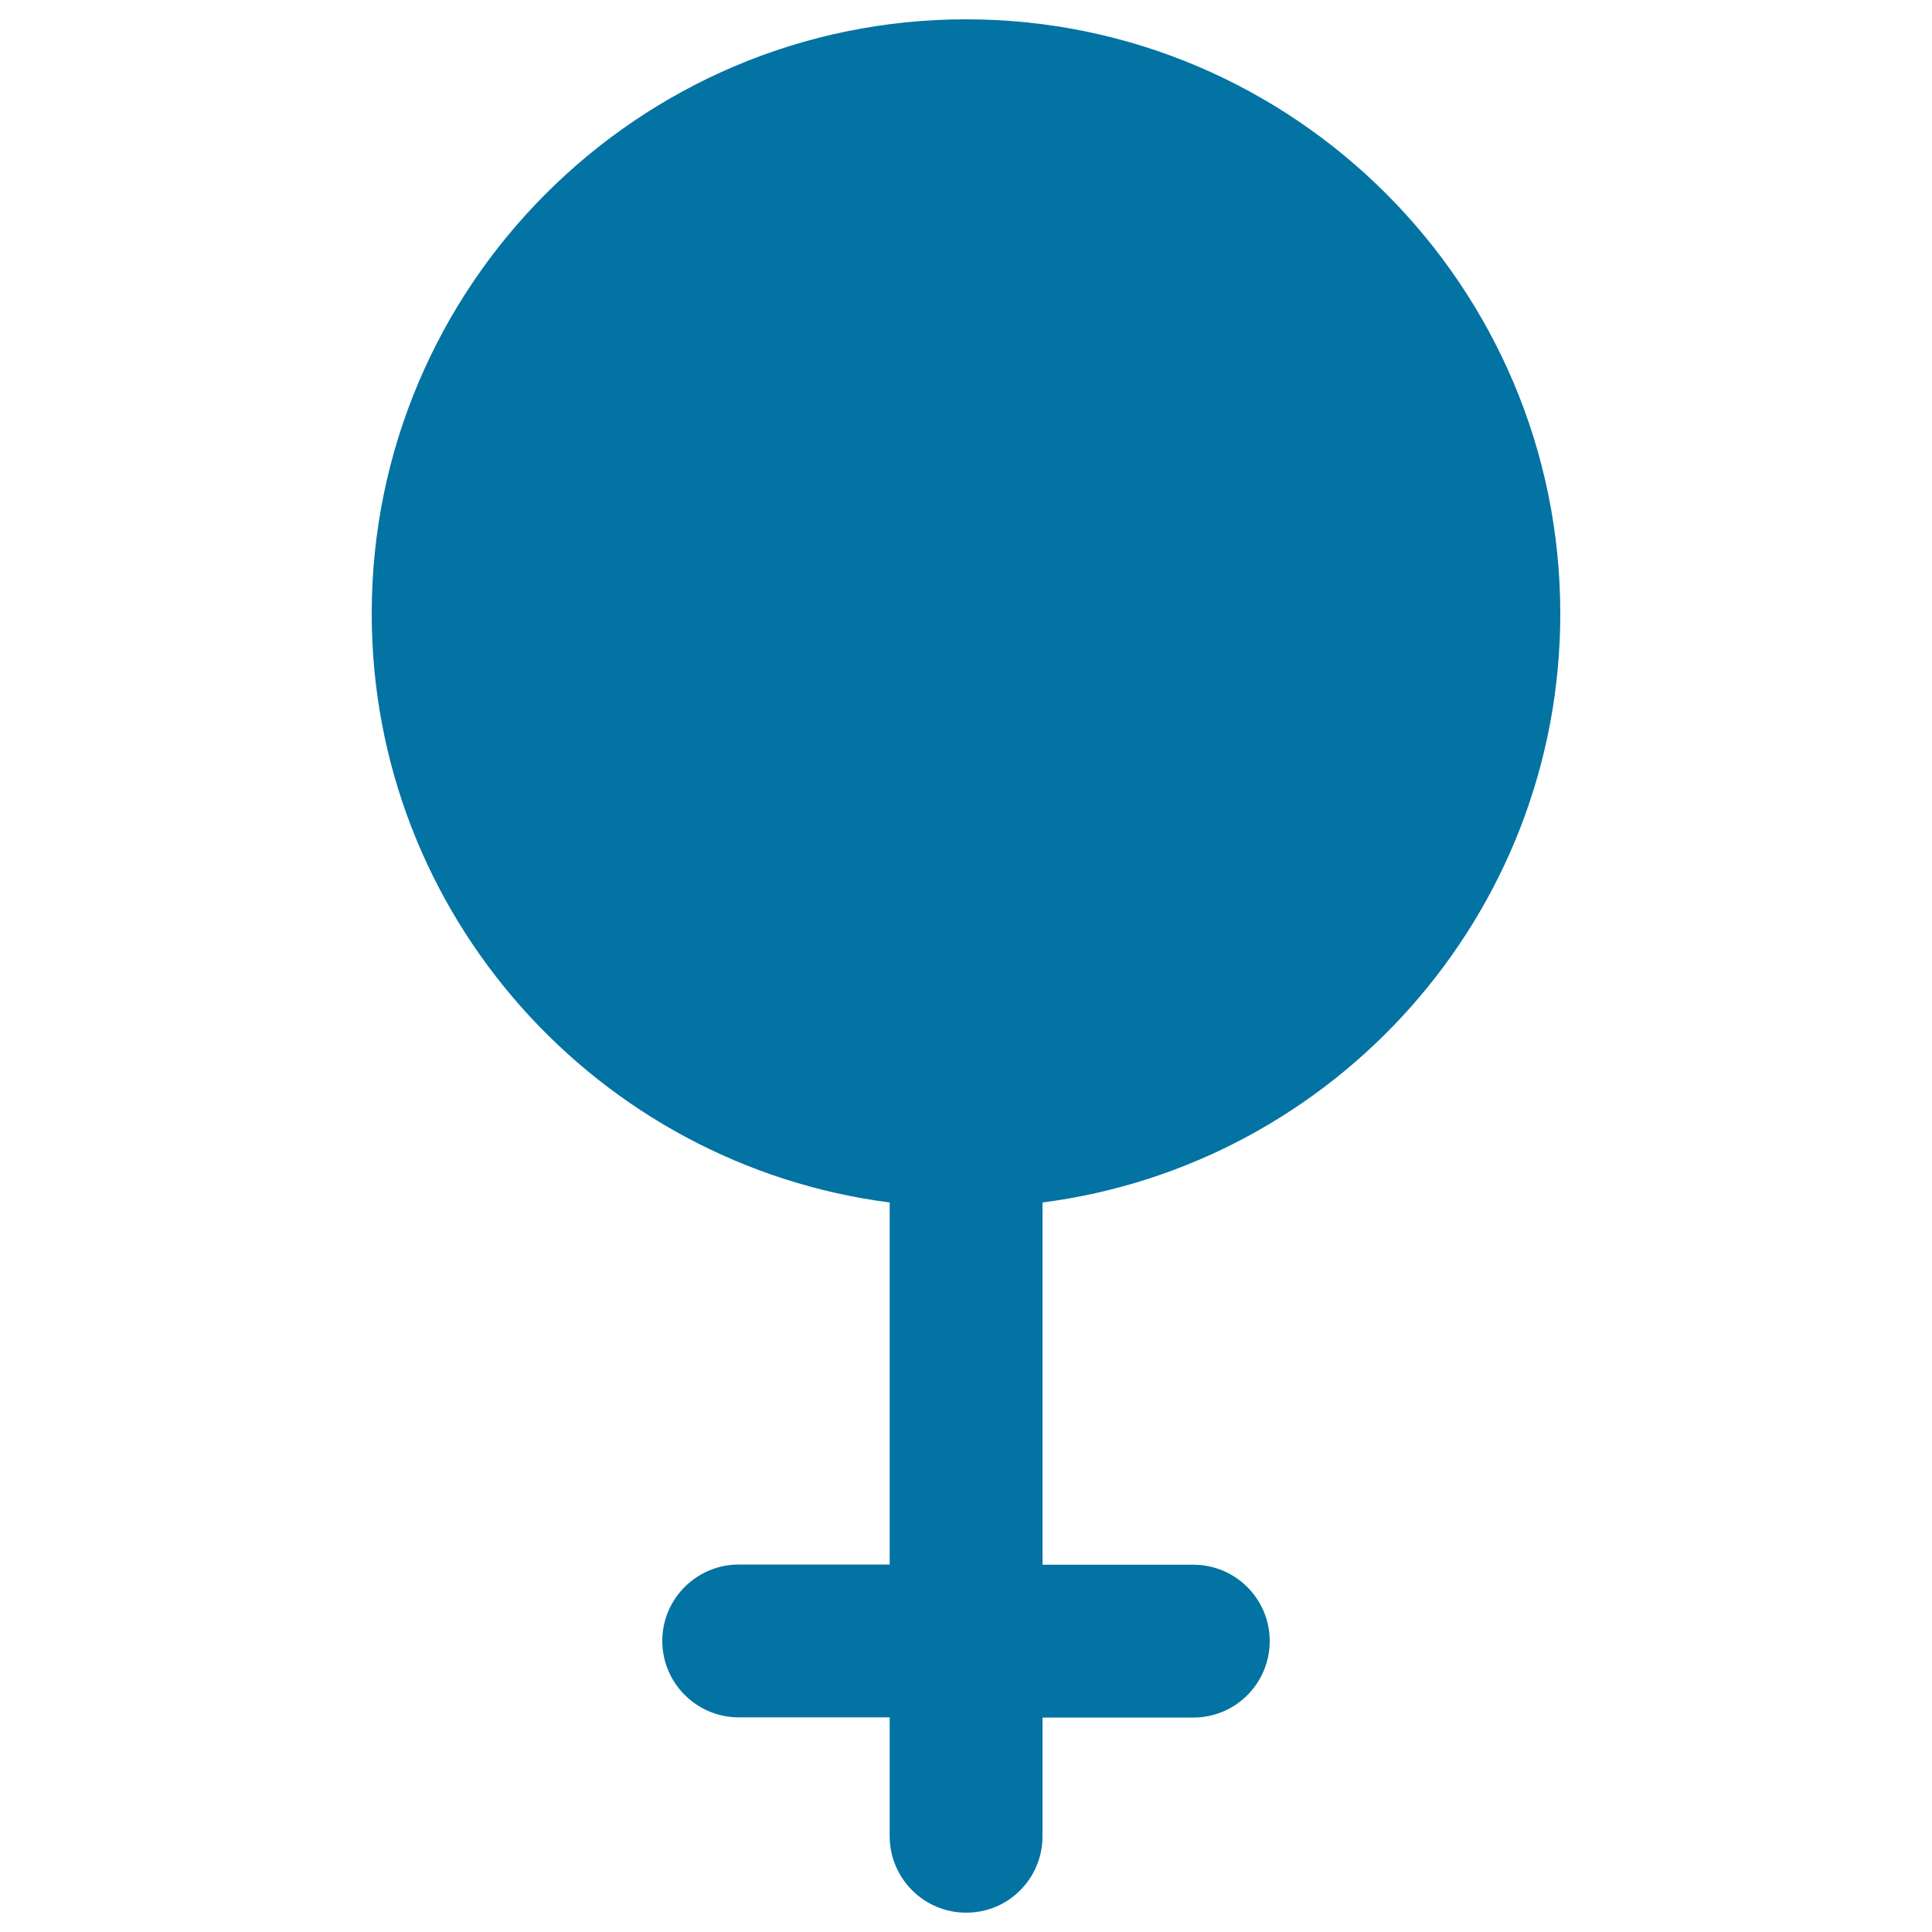 <svg xmlns="http://www.w3.org/2000/svg" viewBox="0 0 1000 1000" style="fill:#0273a2">
<title>Female Sign SVG icon</title>
<g><path d="M807.6,317.6C807.6,148,669.6,10,500,10c-169.6,0-307.6,138-307.6,307.6c0,156.2,117.1,285.3,268.1,304.8v187.4h-78.1c-21.8,0-39.6,17.7-39.6,39.5c0,21.8,17.7,39.6,39.6,39.6h78.1v61.5c0,21.8,17.7,39.6,39.6,39.6c21.9,0,39.5-17.7,39.5-39.6V889h78.1c21.8,0,39.5-17.7,39.5-39.6c0-21.8-17.7-39.5-39.5-39.5h-78.1V622.4C690.5,602.9,807.6,473.8,807.6,317.6z"/></g>
</svg>